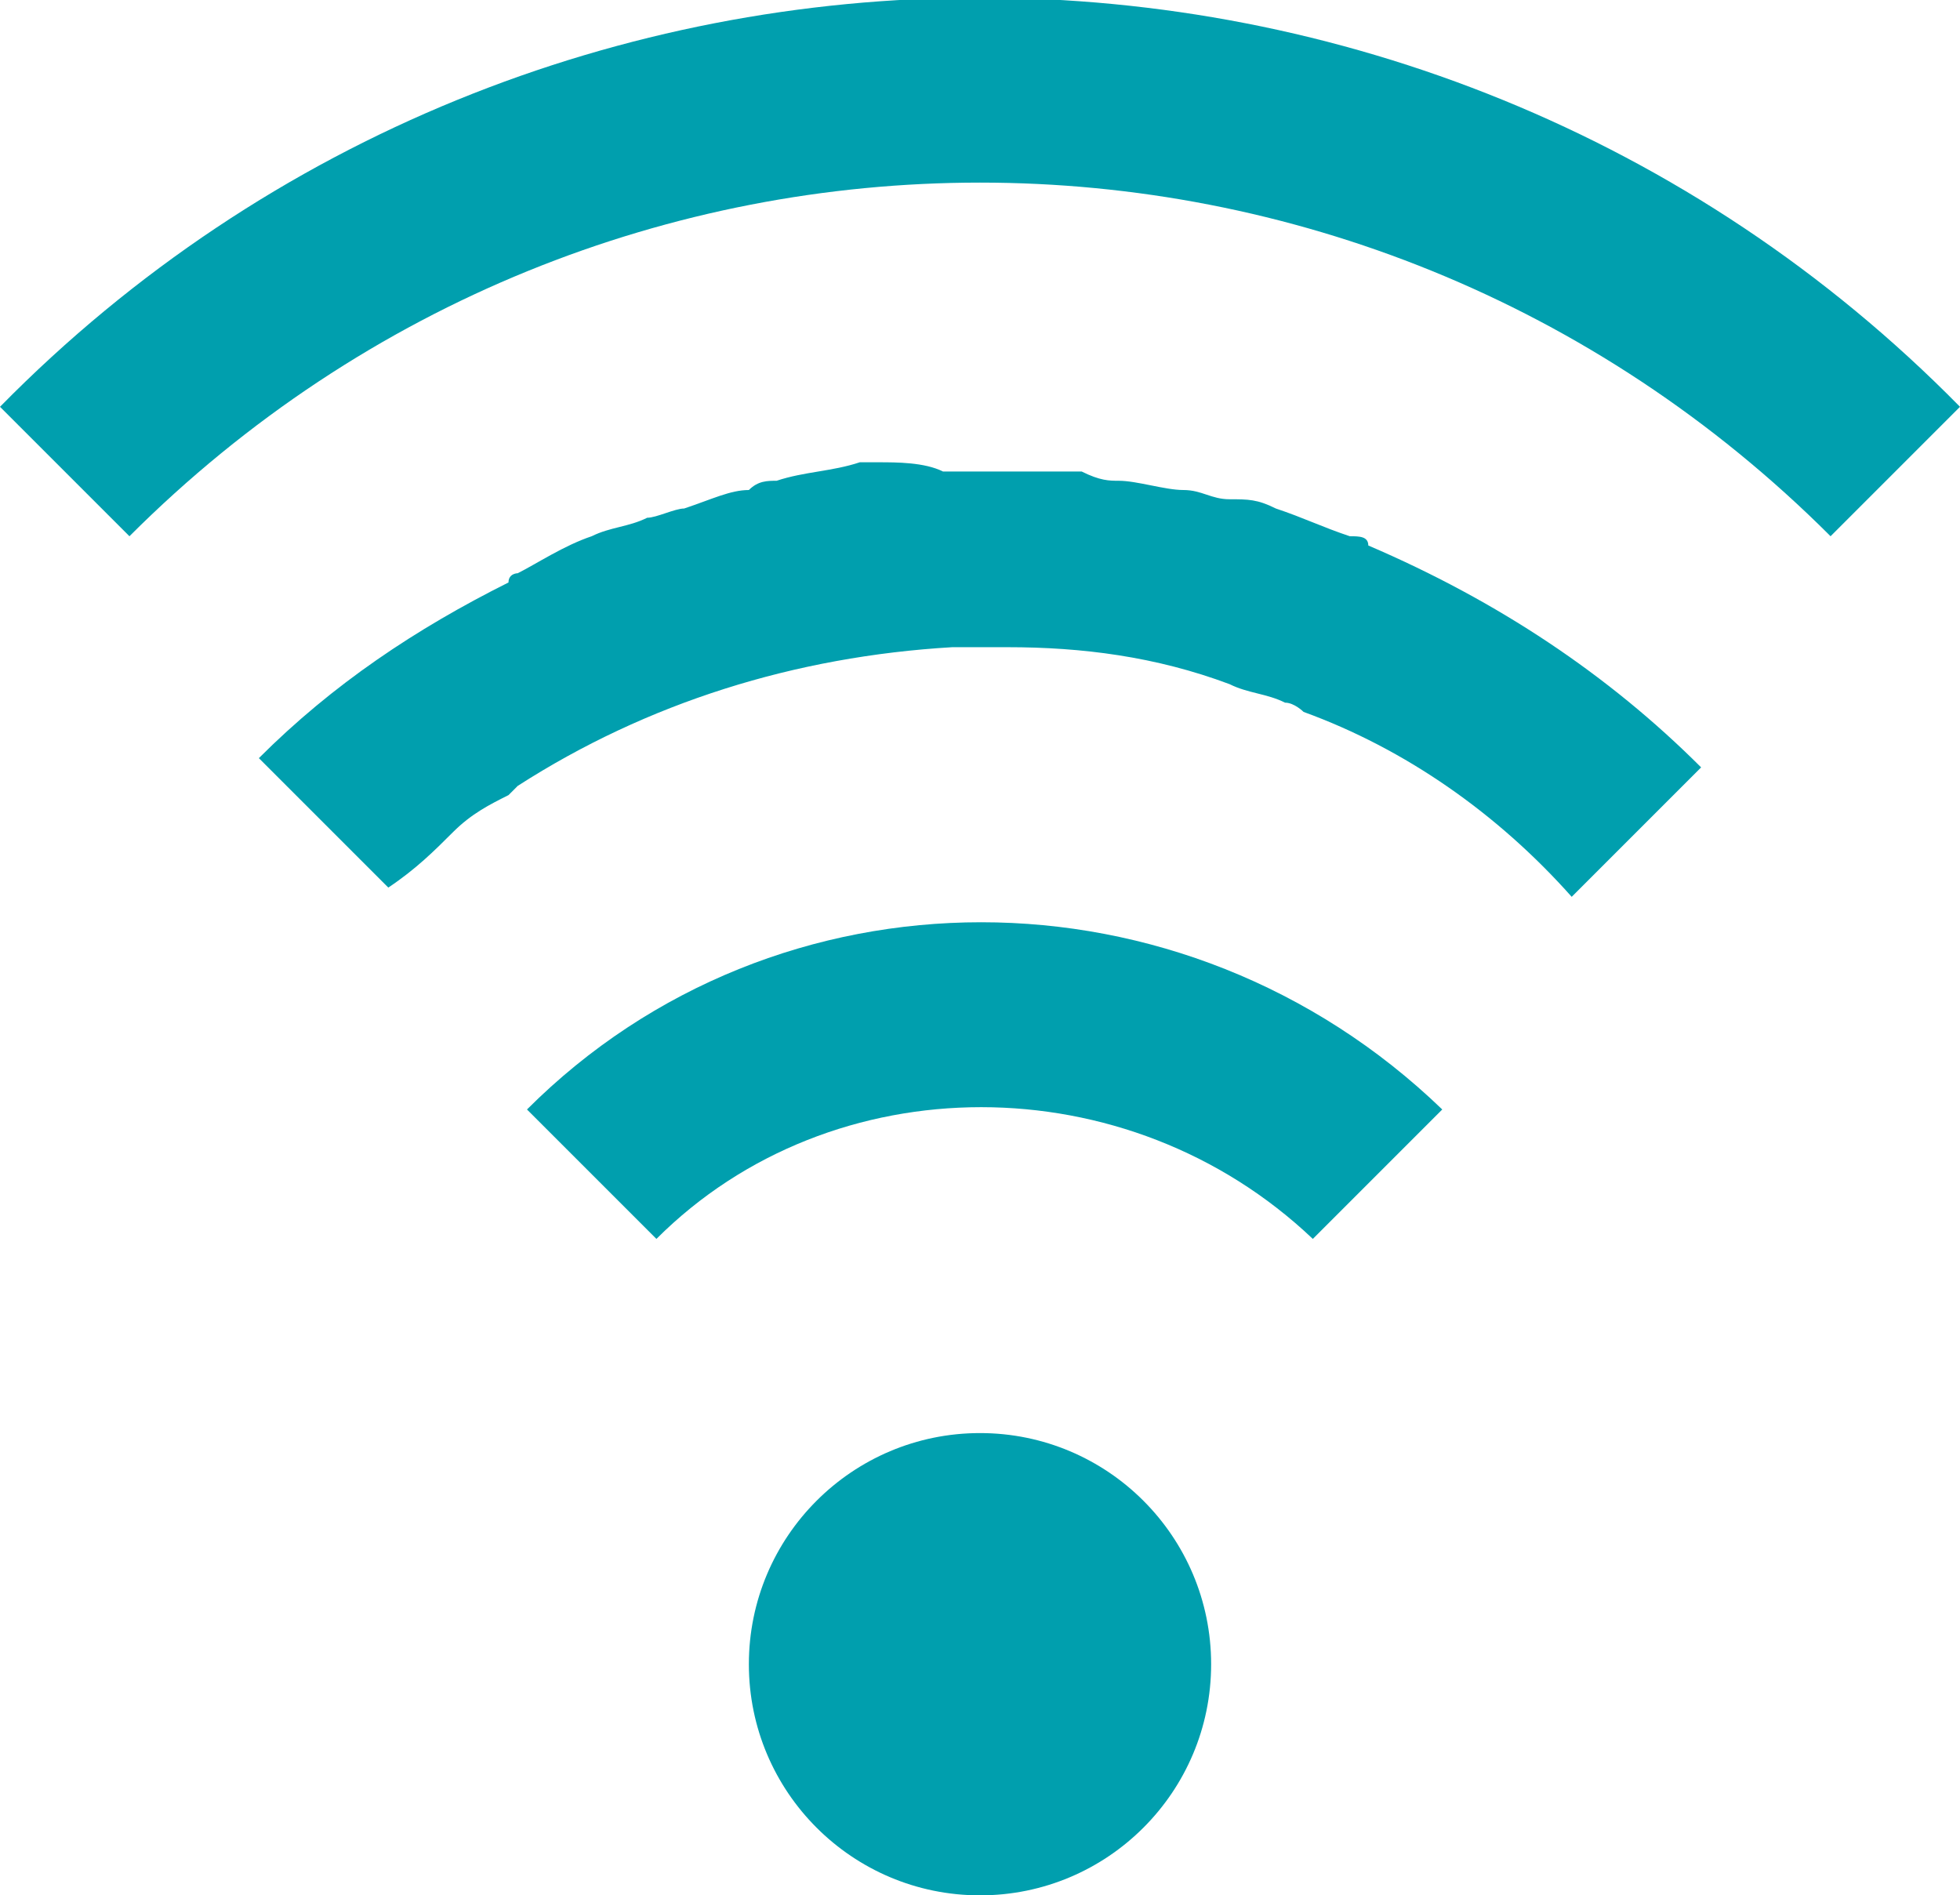 <?xml version="1.0" encoding="utf-8"?>
<!-- Generator: Adobe Illustrator 22.0.1, SVG Export Plug-In . SVG Version: 6.00 Build 0)  -->
<svg version="1.1" id="Layer_1" xmlns="http://www.w3.org/2000/svg" xmlns:xlink="http://www.w3.org/1999/xlink" x="0px" y="0px"
	 viewBox="0 0 21.2 20.5" style="enable-background:new 0 0 21.2 20.5;" xml:space="preserve">
<style type="text/css">
	.st0{fill:#009FAE;}
</style>
<g>
	<path class="st0" d="M14.6,5.8c-0.3-0.1-0.5-0.2-0.8-0.3c-0.2-0.1-0.3-0.1-0.5-0.1c-0.2,0-0.3-0.1-0.5-0.1c-0.2,0-0.5-0.1-0.7-0.1
		c-0.1,0-0.2,0-0.4-0.1c-0.2,0-0.4,0-0.7,0c-0.1,0-0.3,0-0.4,0h0h0c0,0,0,0,0,0c-0.1,0-0.3,0-0.4,0C10,5,9.7,5,9.5,5
		c-0.1,0-0.1,0-0.2,0C9,5.1,8.7,5.1,8.4,5.2c-0.1,0-0.2,0-0.3,0.1C7.9,5.3,7.7,5.4,7.4,5.5C7.3,5.5,7.1,5.6,7,5.6
		C6.8,5.7,6.6,5.7,6.4,5.8C6.1,5.9,5.8,6.1,5.6,6.2c0,0-0.1,0-0.1,0.1C4.5,6.8,3.6,7.4,2.8,8.2l1.4,1.4C4.5,9.4,4.7,9.2,4.9,9
		c0.2-0.2,0.4-0.3,0.6-0.4c0,0,0.1-0.1,0.1-0.1C7,7.6,8.6,7.1,10.3,7c0.1,0,0.2,0,0.3,0l0,0c0.1,0,0.2,0,0.3,0
		c0.8,0,1.6,0.1,2.4,0.4c0.2,0.1,0.4,0.1,0.6,0.2c0.1,0,0.2,0.1,0.2,0.1c1.1,0.4,2.1,1.1,2.9,2l1.4-1.4c-1-1-2.2-1.8-3.6-2.4
		C14.8,5.8,14.7,5.8,14.6,5.8z"/>
	<path class="st0" d="M0,4.4l1.4,1.4c5.1-5.1,13.3-5.1,18.4,0l1.4-1.4C15.4-1.5,5.8-1.5,0,4.4z"/>
	<path class="st0" d="M5.7,12l1.4,1.4c1.9-1.9,5.1-1.9,7.1,0l1.4-1.4C12.8,9.3,8.4,9.3,5.7,12z"/>
	<circle class="st0" cx="10.6" cy="18" r="2.5"/>
</g>
</svg>

